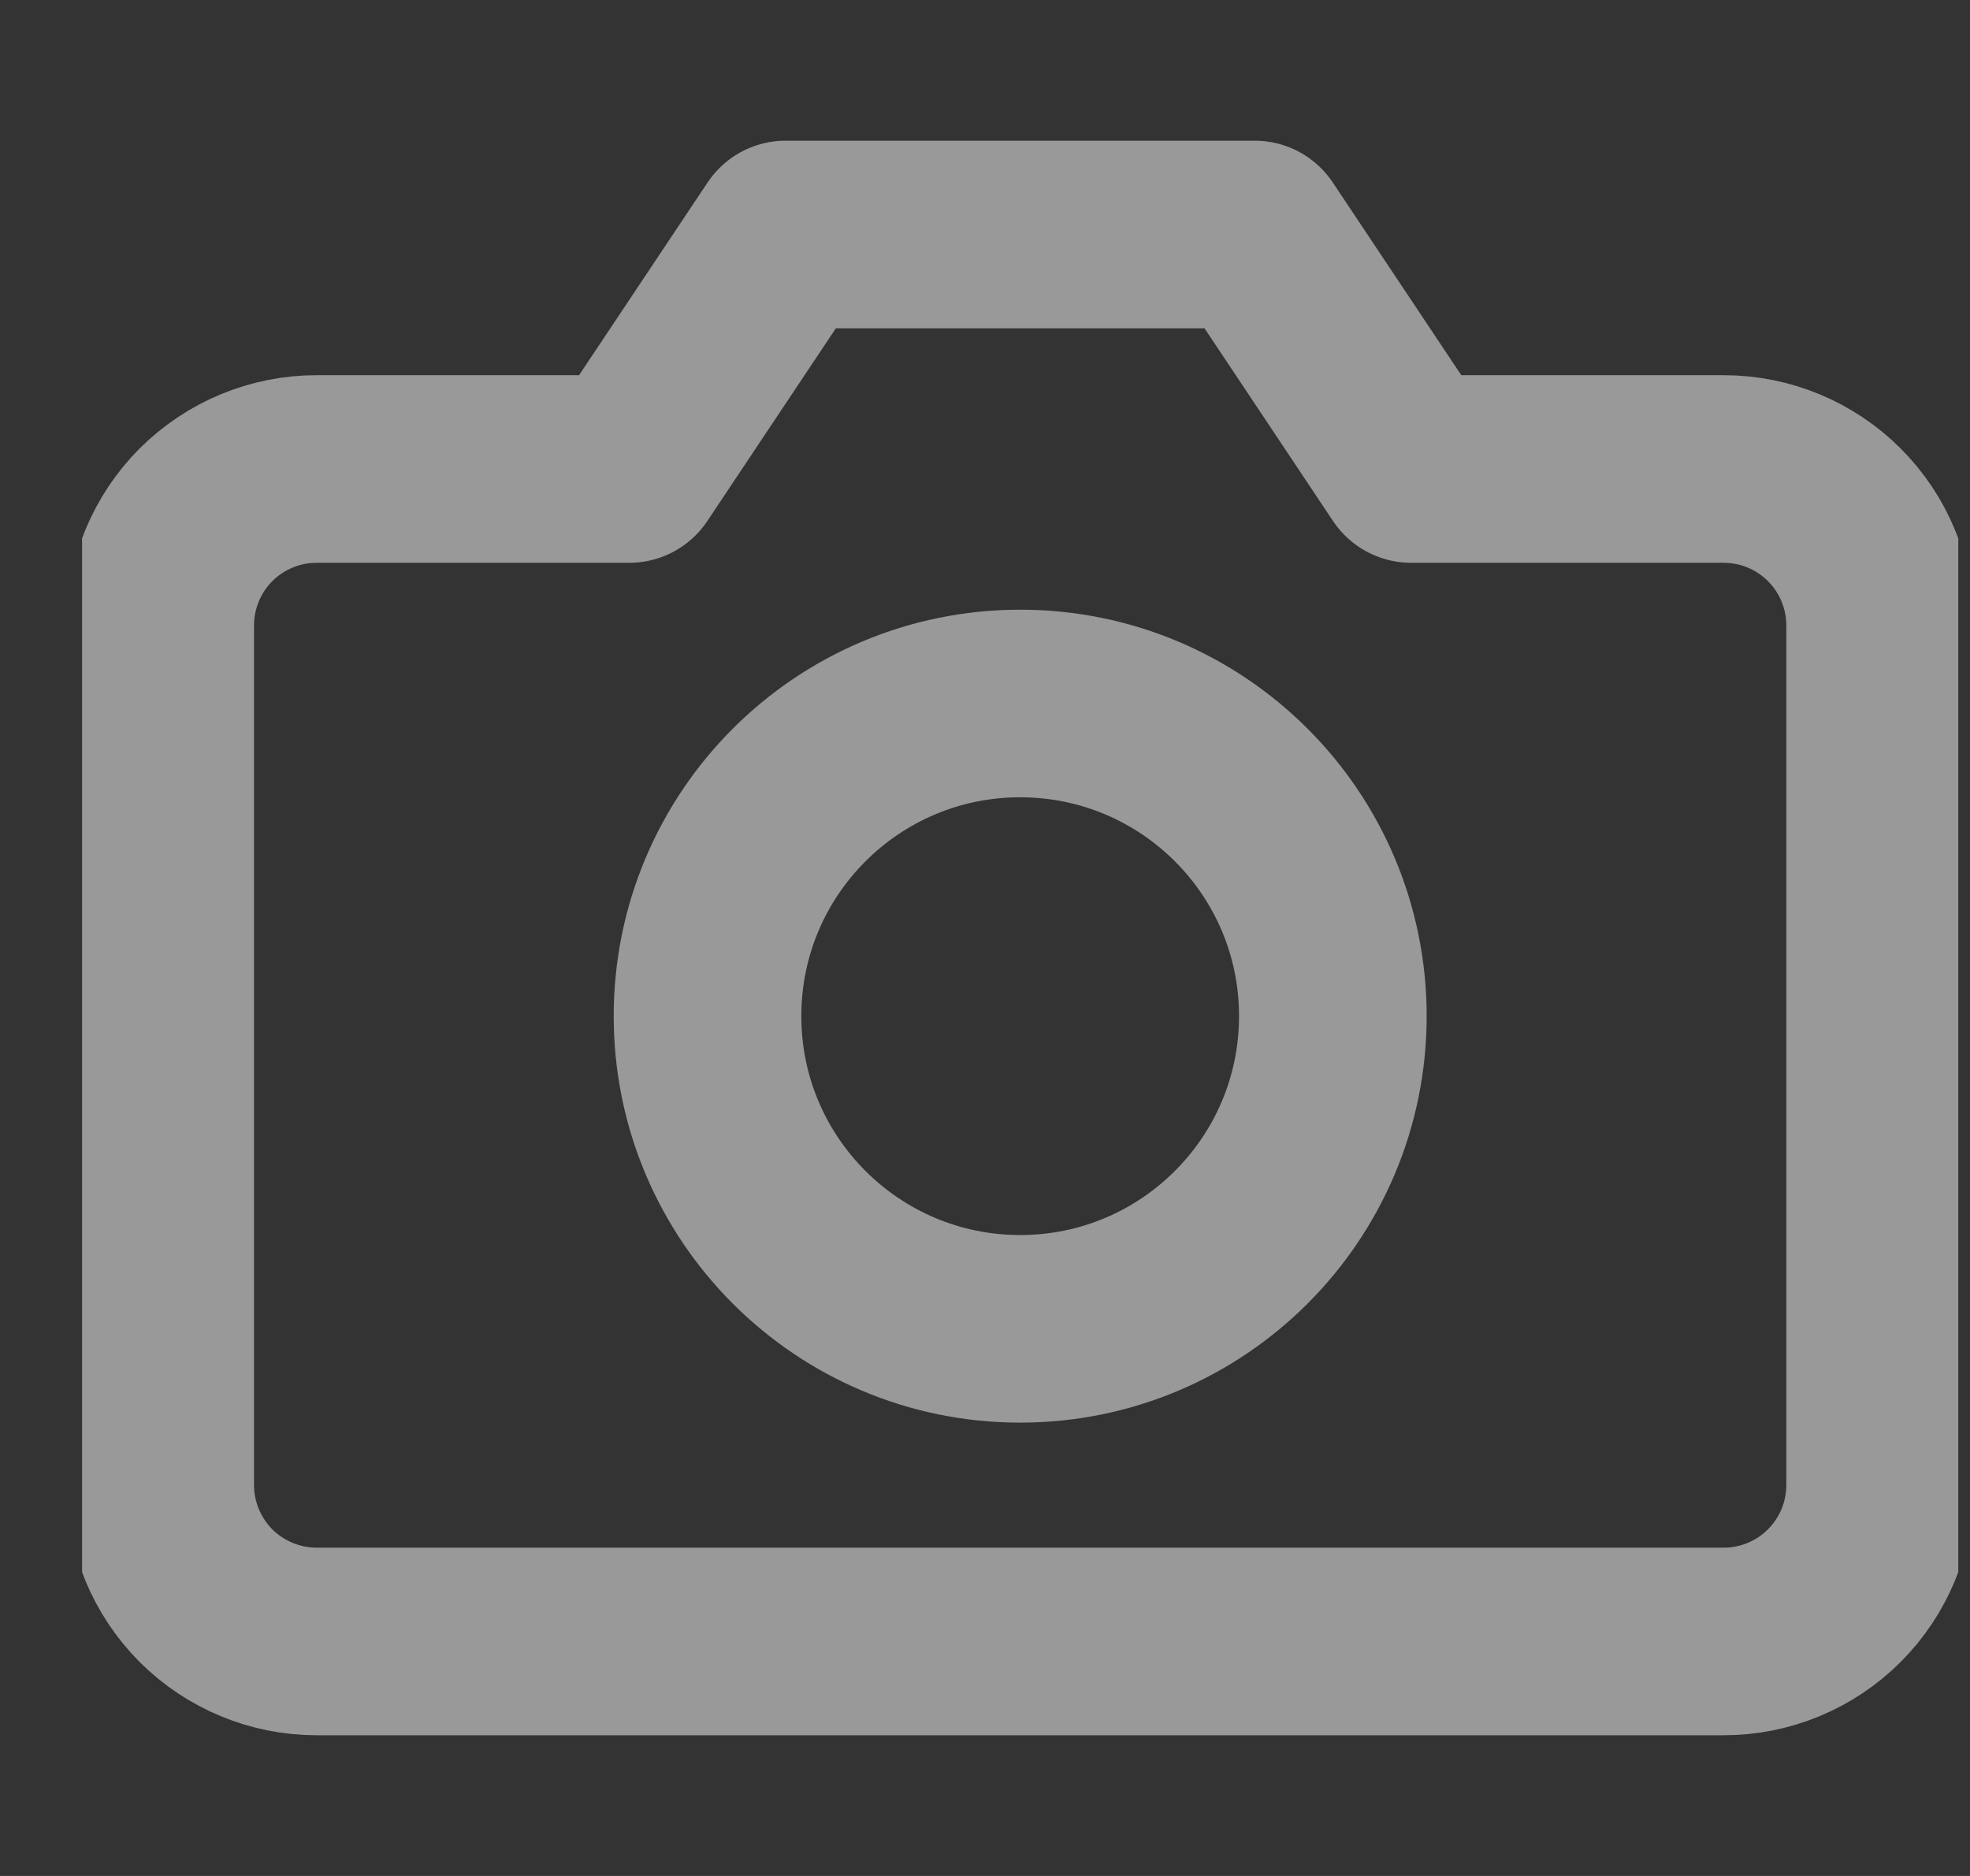 <svg width="21" height="20" viewBox="0 0 21 20" fill="none" xmlns="http://www.w3.org/2000/svg">
<rect x="0" y="0" width="21" height="20" fill="#333333" stroke="none"/>
<g opacity="0.5" clip-path="url(#clip0_1781_272)">
<path d="M20.042 15.833C20.042 16.275 19.866 16.699 19.553 17.012C19.241 17.324 18.817 17.5 18.375 17.5H3.375C2.933 17.5 2.509 17.324 2.196 17.012C1.884 16.699 1.708 16.275 1.708 15.833V6.667C1.708 6.225 1.884 5.801 2.196 5.488C2.509 5.176 2.933 5 3.375 5H6.708L8.375 2.5H13.375L15.042 5H18.375C18.817 5 19.241 5.176 19.553 5.488C19.866 5.801 20.042 6.225 20.042 6.667V15.833Z" stroke="white" stroke-width="2" stroke-linecap="round" stroke-linejoin="round"/>
<path d="M10.875 14.167C12.716 14.167 14.208 12.674 14.208 10.833C14.208 8.992 12.716 7.5 10.875 7.5C9.034 7.5 7.542 8.992 7.542 10.833C7.542 12.674 9.034 14.167 10.875 14.167Z" stroke="white" stroke-width="2" stroke-linecap="round" stroke-linejoin="round"/>
</g>
<defs>
<clipPath id="clip0_1781_272">
<rect width="20" height="20" fill="white" transform="translate(0.875)"/>
</clipPath>
</defs>
</svg>
